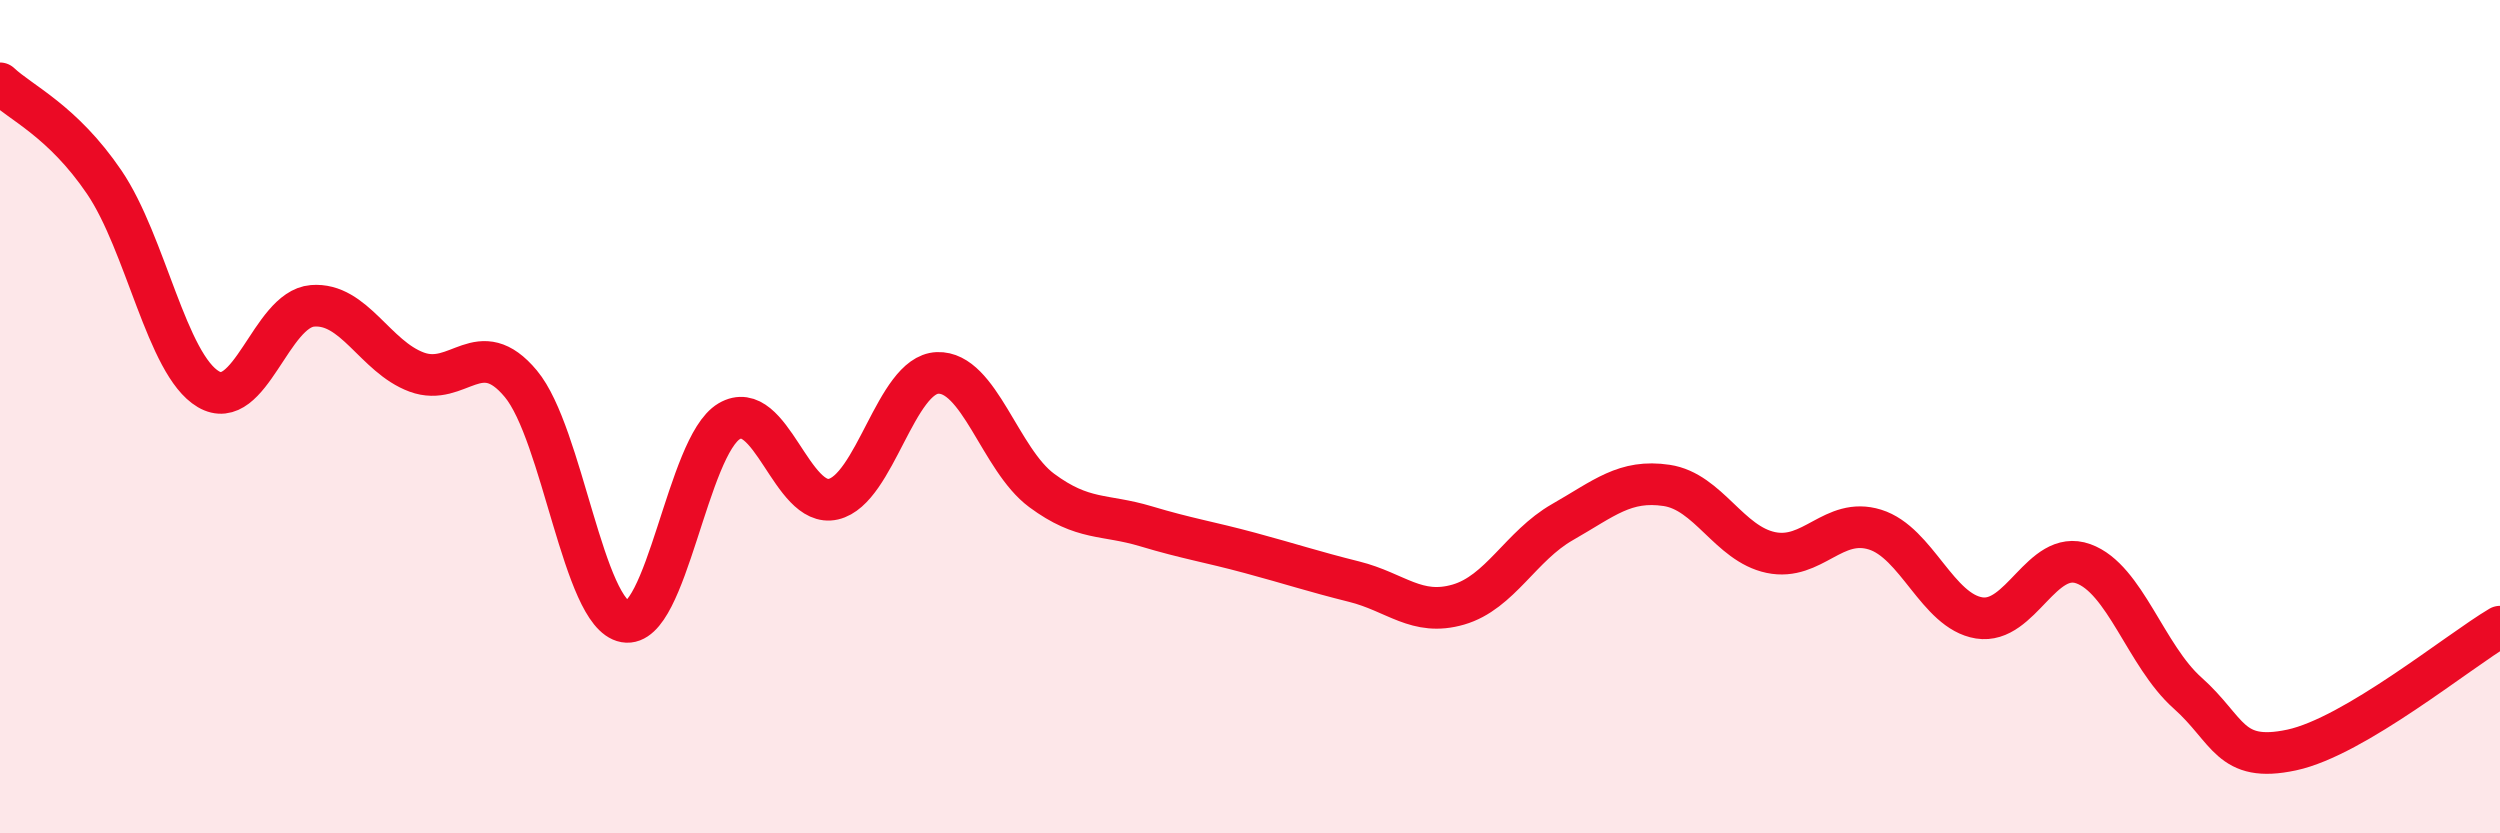 
    <svg width="60" height="20" viewBox="0 0 60 20" xmlns="http://www.w3.org/2000/svg">
      <path
        d="M 0,2 C 0.5,2.47 1.5,2.9 2.5,4.37 C 3.5,5.84 4,8.75 5,9.34 C 6,9.93 6.5,7.42 7.5,7.34 C 8.5,7.26 9,8.56 10,8.93 C 11,9.3 11.5,8.01 12.5,9.21 C 13.5,10.41 14,14.74 15,14.92 C 16,15.1 16.5,10.7 17.5,10.11 C 18.5,9.52 19,12.21 20,11.98 C 21,11.75 21.5,8.99 22.5,8.95 C 23.5,8.91 24,11.03 25,11.77 C 26,12.51 26.5,12.33 27.5,12.63 C 28.5,12.93 29,13 30,13.27 C 31,13.54 31.5,13.71 32.5,13.96 C 33.5,14.21 34,14.8 35,14.51 C 36,14.22 36.5,13.1 37.5,12.53 C 38.5,11.96 39,11.5 40,11.65 C 41,11.8 41.5,13.05 42.5,13.26 C 43.5,13.47 44,12.4 45,12.71 C 46,13.02 46.5,14.67 47.5,14.83 C 48.5,14.99 49,13.17 50,13.53 C 51,13.89 51.5,15.74 52.5,16.63 C 53.5,17.52 53.5,18.32 55,18 C 56.5,17.68 59,15.63 60,15.04L60 20L0 20Z"
        fill="#EB0A25"
        opacity="0.1"
        stroke-linecap="round"
        stroke-linejoin="round"
      />
      <path
        d="M 0,2 C 0.5,2.47 1.5,2.9 2.5,4.37 C 3.5,5.84 4,8.75 5,9.34 C 6,9.93 6.5,7.42 7.5,7.34 C 8.5,7.26 9,8.56 10,8.93 C 11,9.3 11.5,8.01 12.5,9.21 C 13.5,10.41 14,14.74 15,14.92 C 16,15.1 16.5,10.7 17.5,10.11 C 18.5,9.52 19,12.21 20,11.98 C 21,11.75 21.5,8.99 22.5,8.95 C 23.5,8.91 24,11.03 25,11.77 C 26,12.51 26.5,12.33 27.5,12.63 C 28.5,12.93 29,13 30,13.27 C 31,13.54 31.5,13.71 32.5,13.96 C 33.5,14.21 34,14.8 35,14.51 C 36,14.22 36.5,13.1 37.5,12.53 C 38.5,11.96 39,11.5 40,11.65 C 41,11.8 41.5,13.05 42.5,13.26 C 43.5,13.47 44,12.4 45,12.71 C 46,13.02 46.5,14.67 47.5,14.83 C 48.5,14.99 49,13.17 50,13.53 C 51,13.89 51.5,15.74 52.5,16.63 C 53.5,17.52 53.5,18.32 55,18 C 56.5,17.68 59,15.63 60,15.04"
        stroke="#EB0A25"
        stroke-width="1"
        fill="none"
        stroke-linecap="round"
        stroke-linejoin="round"
      />
    </svg>
  